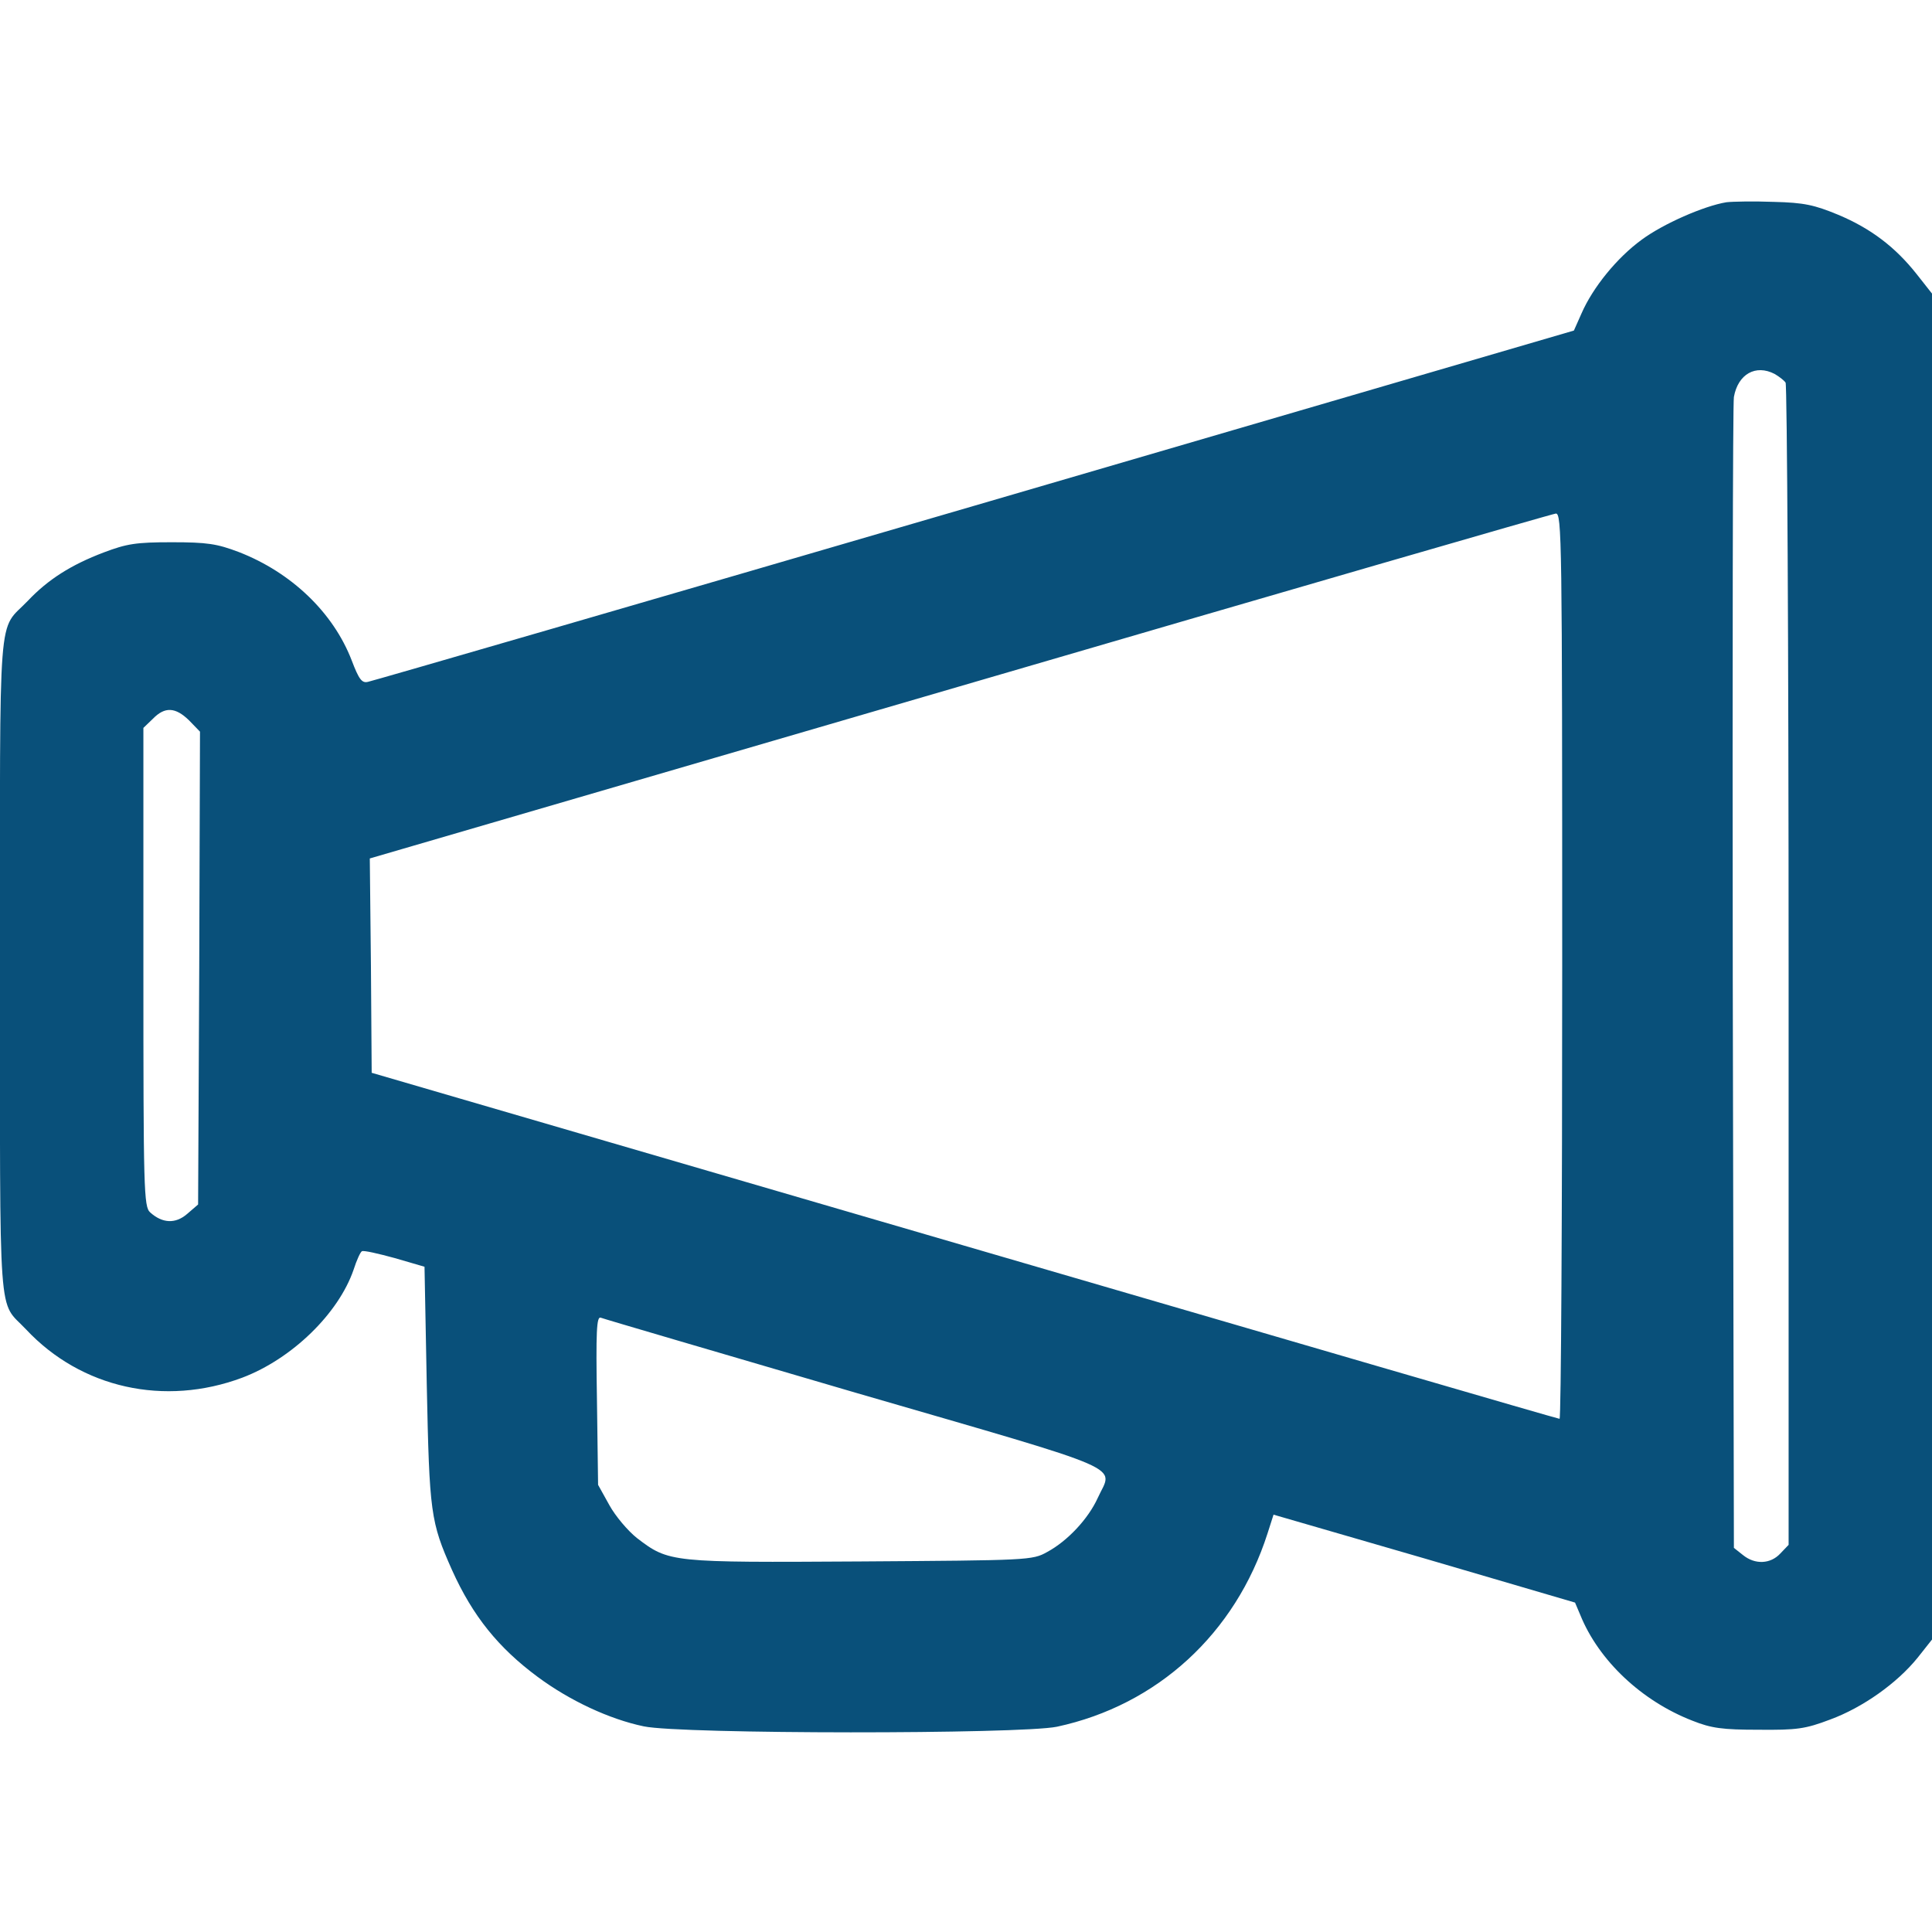 <?xml version="1.0" standalone="no"?>
<!DOCTYPE svg PUBLIC "-//W3C//DTD SVG 20010904//EN"
 "http://www.w3.org/TR/2001/REC-SVG-20010904/DTD/svg10.dtd">
<svg version="1.0" xmlns="http://www.w3.org/2000/svg"
 width="512pt" height="512pt" viewBox="0 0 512 512"
 preserveAspectRatio="xMidYMid meet">

<g transform="translate(0,512) scale(0.1,-0.1)"
fill="#09507A" stroke="none">
<path d="M4575 4584 c-60 -10 -167 -57 -224 -99 -66 -48 -130 -127 -160 -196
l-20 -45 -1588 -464 c-873 -255 -1597 -465 -1608 -467 -16 -4 -24 7 -43 57
-49 127 -160 233 -299 287 -58 22 -84 26 -178 26 -95 0 -119 -4 -180 -27 -87
-33 -148 -72 -201 -128 -81 -85 -74 10 -74 -968 0 -973 -6 -883 69 -963 146
-156 367 -205 573 -128 132 50 255 170 295 286 8 25 18 47 22 49 4 3 43 -6 87
-18 l79 -23 6 -314 c7 -339 10 -362 67 -490 55 -122 123 -206 227 -283 85 -63
190 -112 281 -131 99 -21 998 -21 1095 -1 266 57 473 247 558 512 l16 50 400
-116 399 -117 14 -33 c49 -121 163 -228 297 -280 50 -20 80 -24 175 -24 102
-1 124 2 190 27 87 32 178 97 232 164 l38 48 0 1784 0 1783 -41 52 c-57 72
-122 121 -208 157 -63 26 -90 32 -170 34 -53 2 -109 1 -126 -1z m128 -455 c12
-7 25 -17 29 -23 4 -6 8 -701 8 -1545 l0 -1535 -22 -23 c-26 -28 -67 -30 -99
-4 l-24 19 -3 1509 c-1 829 0 1523 3 1541 11 61 58 87 108 61z m-563 -1569 c0
-660 -3 -1200 -7 -1200 -5 0 -714 207 -1578 459 l-1570 458 -2 284 -3 284
1563 456 c859 251 1570 457 1580 458 16 1 17 -62 17 -1199z m-3639 651 l29
-30 -2 -626 -3 -627 -29 -25 c-31 -27 -66 -25 -98 4 -17 15 -18 59 -18 650 l0
634 25 24 c32 33 60 31 96 -4z m1767 -1782 c740 -215 681 -190 641 -279 -25
-55 -80 -114 -134 -143 -39 -22 -50 -22 -494 -25 -504 -3 -508 -3 -593 62 -24
19 -57 58 -73 87 l-30 54 -3 224 c-3 183 -1 223 10 219 7 -3 311 -92 676 -199z"/>
</g>
</svg>
